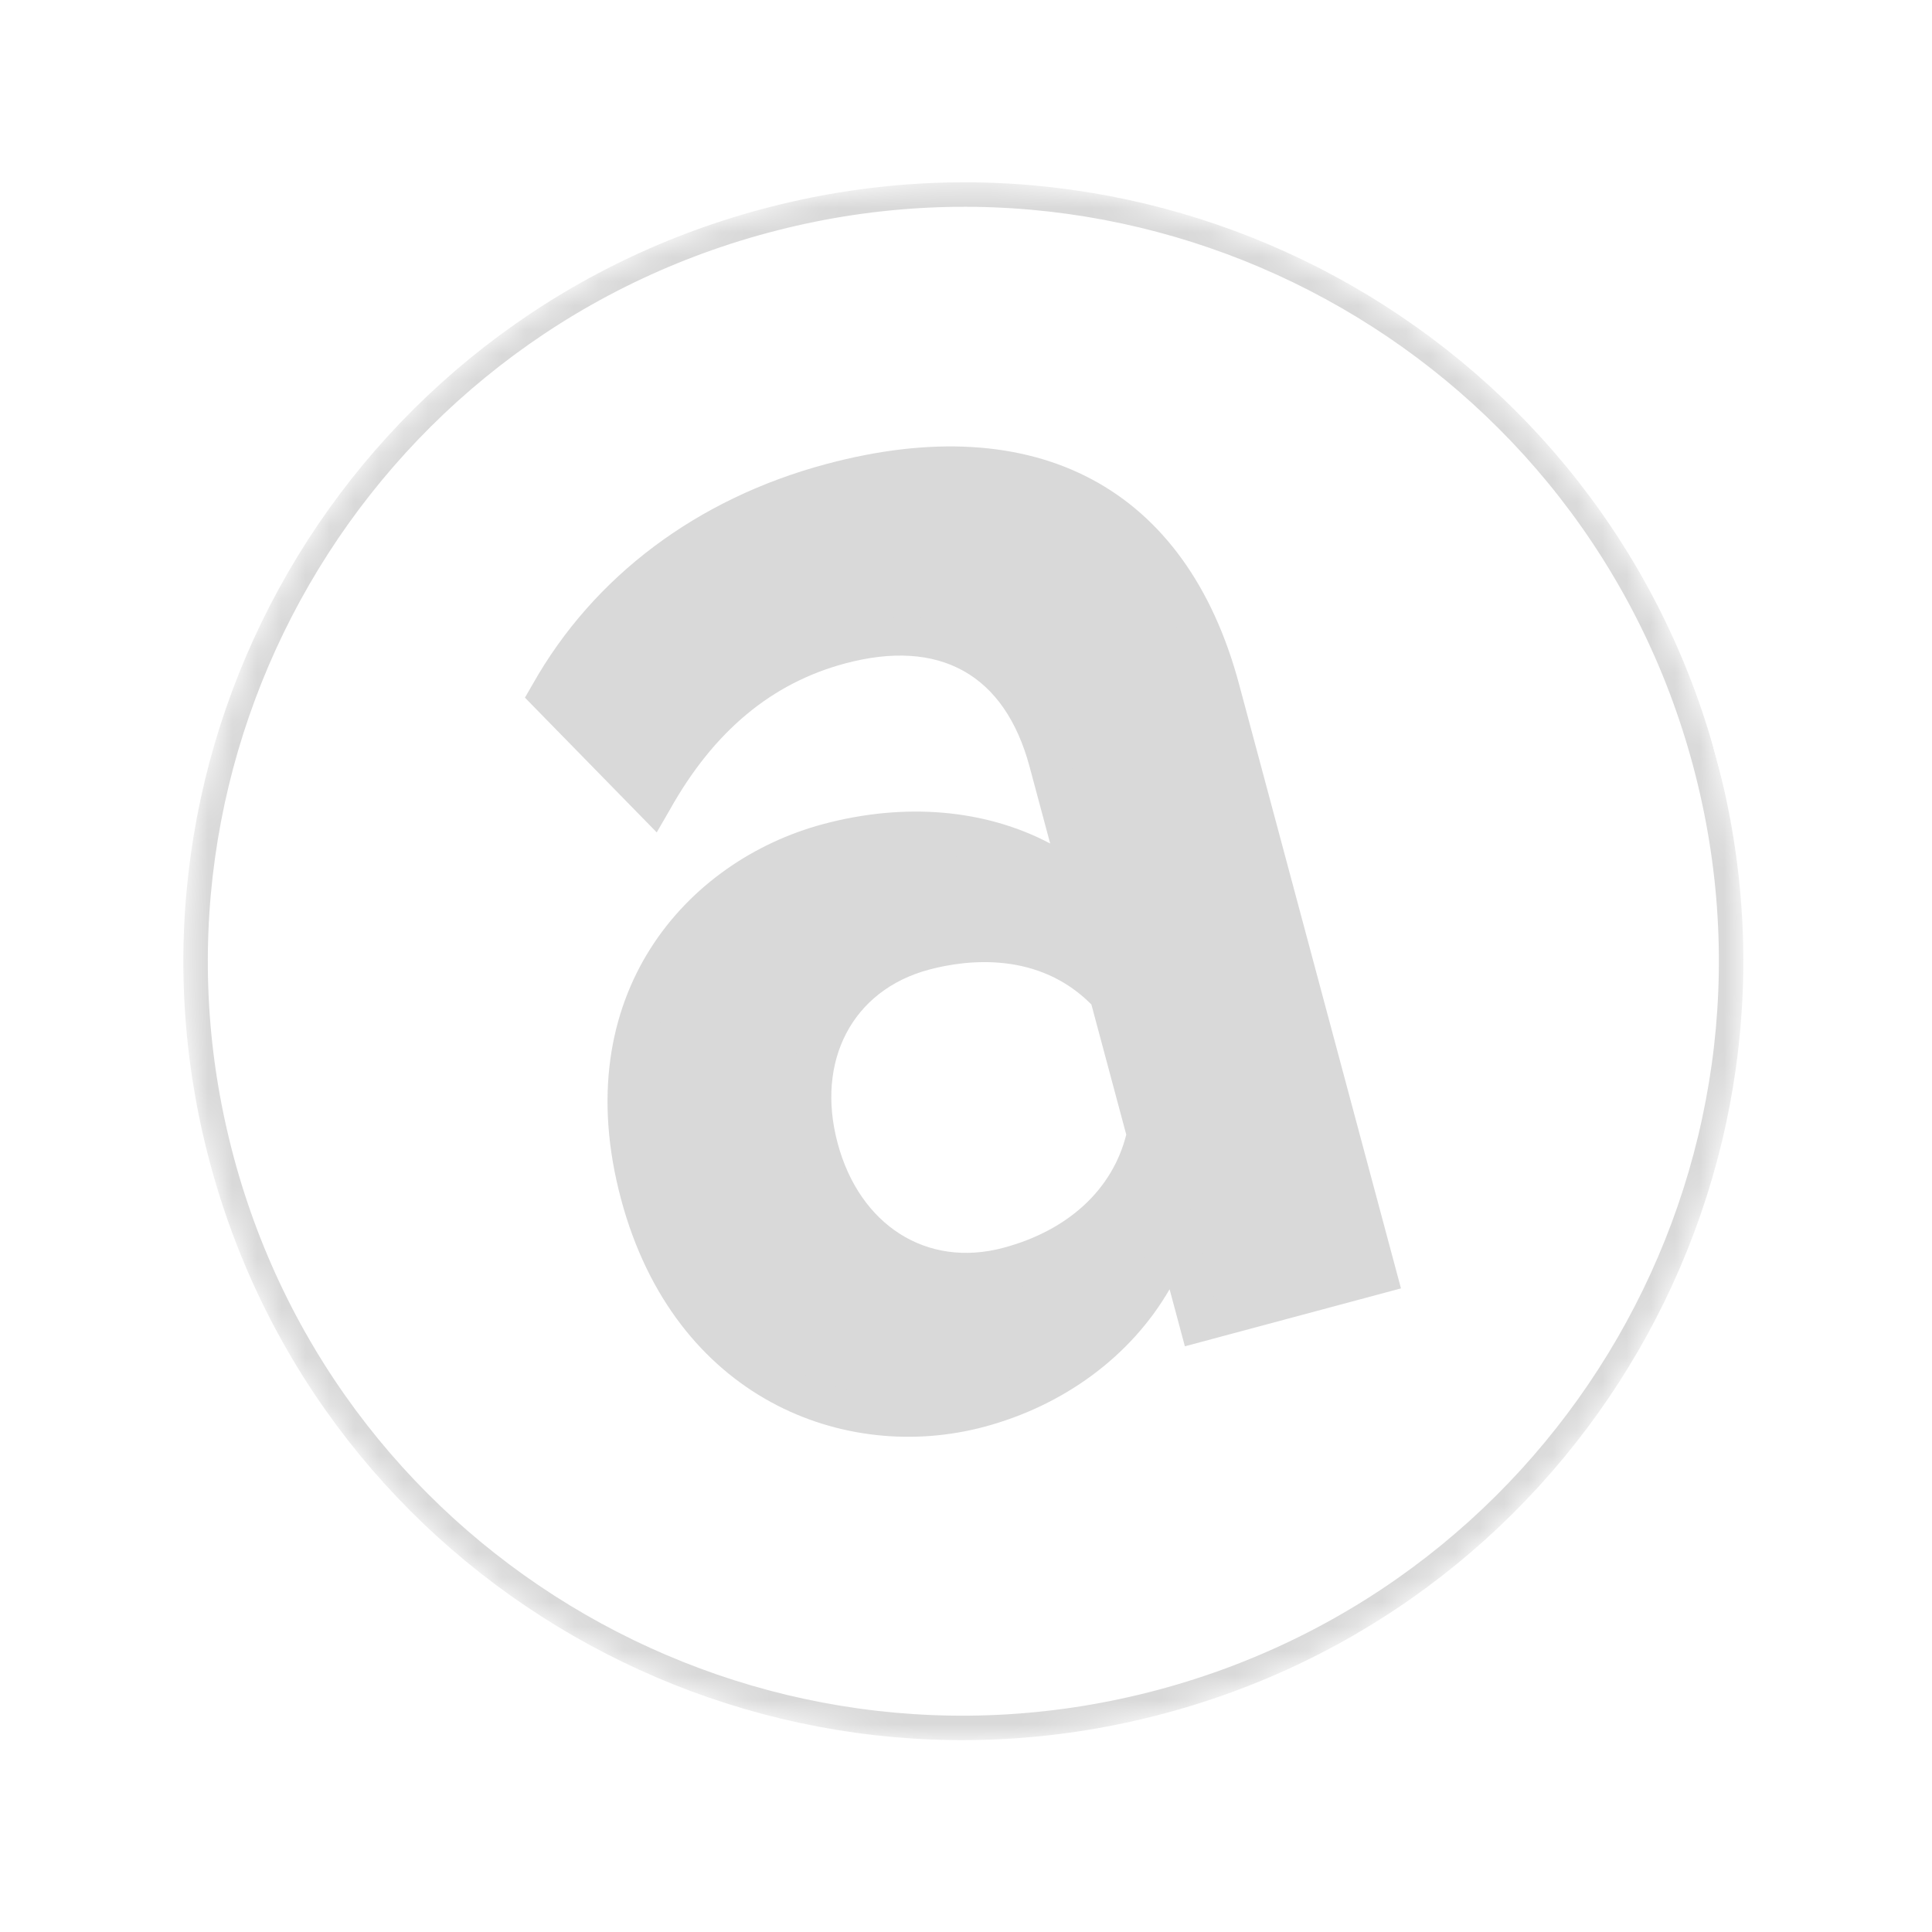<svg width="79" height="79" viewBox="0 0 79 79" fill="none" xmlns="http://www.w3.org/2000/svg">
<g clip-path="url(#clip0_7700_17625)">
<mask id="mask0_7700_17625" style="mask-type:luminance" maskUnits="userSpaceOnUse" x="7" y="7" width="65" height="65">
<path d="M70.195 31.051C65.644 14.068 48.162 3.993 31.151 8.551C14.14 13.109 4.037 30.575 8.588 47.559C13.139 64.542 30.621 74.617 47.632 70.059C64.643 65.501 74.746 48.035 70.195 31.051Z" fill="white"/>
</mask>
<g mask="url(#mask0_7700_17625)">
<path d="M31.281 9.034C48.025 4.547 65.233 14.464 69.712 31.181C74.191 47.897 64.248 65.089 47.503 69.576C30.758 74.063 13.55 64.145 9.071 47.429C4.592 30.713 14.536 13.521 31.281 9.034Z" stroke="#D9D9D9"/>
</g>
<path d="M49.099 54.252L48.102 50.534C46.805 54.163 43.691 56.56 40.04 57.538C34.49 59.025 28.173 56.186 26.2 48.823C24.169 41.241 28.245 36.008 33.867 34.501C37.518 33.523 41.467 33.95 44.313 36.391L42.926 31.215C41.793 26.986 38.666 25.246 34.357 26.4C31.218 27.241 28.702 29.244 26.689 32.831L22.493 28.563C25.095 23.959 29.45 21.23 34.05 19.997C41.352 18.041 47.747 20 50.013 28.456L56.42 52.368L49.118 54.325L49.099 54.252ZM47.008 46.451L45.485 40.765C43.394 38.512 40.472 38.123 37.844 38.827C34.12 39.825 32.526 43.222 33.522 46.94C34.538 50.73 37.67 52.782 41.321 51.804C43.969 51.172 46.305 49.375 47.008 46.451Z" fill="#D9D9D9"/>
<path d="M40.253 58.341C34.558 59.867 27.583 57.204 25.396 49.039C23.149 40.655 28.101 35.187 33.651 33.7C37.01 32.8 40.297 33.092 42.942 34.492L42.102 31.358C41.086 27.567 38.421 26.093 34.551 27.13C31.558 27.932 29.188 29.895 27.389 33.112L26.854 34.037L21.465 28.527L21.785 27.972C24.28 23.553 28.518 20.386 33.776 18.977C42.392 16.668 48.515 19.95 50.664 27.97L57.286 52.683L48.45 55.051L47.825 52.718C46.221 55.492 43.466 57.48 40.253 58.341ZM34.1 35.377C29.135 36.707 25.049 41.319 27.021 48.682C28.916 55.753 34.878 58.141 39.843 56.81C43.421 55.851 46.204 53.387 47.327 50.273L48.221 47.768L49.666 53.162L55.361 51.636L49.169 28.526C46.727 19.413 39.701 19.186 34.225 20.654C29.625 21.887 25.819 24.625 23.534 28.363L26.555 31.46C28.539 28.35 31.001 26.44 34.141 25.599C38.887 24.327 42.477 26.334 43.728 31L45.798 38.728L43.771 37.005C41.355 34.996 37.751 34.399 34.1 35.377ZM41.481 52.699C37.465 53.775 33.816 51.549 32.664 47.248C31.511 42.947 33.558 39.195 37.574 38.119C40.86 37.238 43.972 38.045 46.043 40.225L46.155 40.351L47.796 46.475L47.762 46.64C47.078 49.637 44.767 51.819 41.481 52.699ZM37.984 39.65C34.844 40.491 33.352 43.391 34.251 46.745C35.149 50.098 37.892 51.864 41.032 51.022C43.66 50.318 45.485 48.657 46.053 46.395L44.627 41.073C42.483 38.913 39.591 39.219 37.984 39.65Z" fill="#D9D9D9"/>
</g>
<defs>
<clipPath id="clip0_7700_17625">
<rect width="63.929" height="64.293" fill="white" transform="translate(0.121 16.547) rotate(-15)"/>
</clipPath>
</defs>
</svg>
